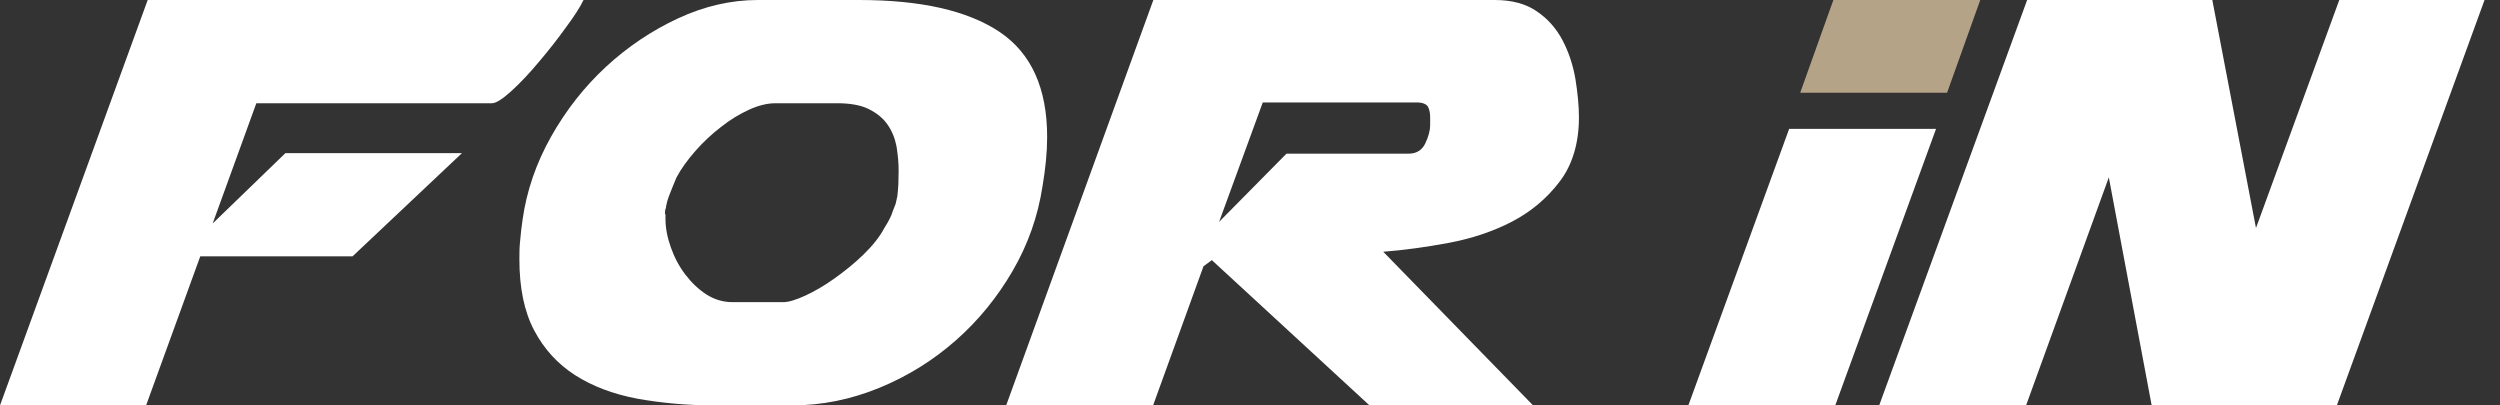 <svg width="148" height="24" viewBox="0 0 148 24" fill="none" xmlns="http://www.w3.org/2000/svg">
<rect x="0" y="0" width="148" height="24" fill="#333333" stroke="none"/>
<g clip-path="url(#clip0_694_7170)">
<path d="M34.545 0C34.338 0.431 33.987 0.973 33.476 1.66C32.982 2.346 32.455 3.016 31.897 3.67C31.338 4.34 30.796 4.915 30.269 5.394C29.743 5.872 29.36 6.112 29.12 6.112H15.175L12.59 13.229L16.898 9.064H27.349L20.871 15.175H11.856L8.648 24H0L8.744 0H34.545Z" fill="white"/>
<path d="M59.948 16.037C59.039 17.601 57.922 18.973 56.581 20.154C55.241 21.335 53.725 22.277 52.05 22.963C50.374 23.649 48.651 24 46.864 24H42.332C40.673 24 39.141 23.856 37.721 23.601C36.301 23.33 35.072 22.867 34.051 22.213C33.03 21.558 32.216 20.681 31.626 19.564C31.035 18.447 30.748 17.043 30.748 15.351C30.748 14.984 30.748 14.617 30.796 14.218C30.828 13.819 30.876 13.42 30.939 12.989C31.179 11.298 31.737 9.67 32.615 8.106C33.492 6.543 34.578 5.154 35.87 3.957C37.163 2.761 38.599 1.803 40.146 1.085C41.694 0.367 43.274 0 44.869 0H50.853C54.507 0 57.267 0.622 59.166 1.883C61.049 3.144 61.991 5.218 61.991 8.106C61.991 9.016 61.895 9.973 61.719 11.011C61.448 12.798 60.858 14.473 59.948 16.037ZM39.396 12.686V12.957C39.396 13.5 39.508 14.075 39.715 14.649C39.923 15.239 40.21 15.782 40.577 16.261C40.944 16.739 41.359 17.138 41.838 17.442C42.316 17.745 42.827 17.888 43.386 17.888H46.369C46.672 17.888 47.103 17.761 47.662 17.505C48.22 17.25 48.795 16.915 49.401 16.484C50.007 16.053 50.582 15.59 51.124 15.064C51.667 14.537 52.082 14.011 52.353 13.5C52.624 13.069 52.784 12.75 52.848 12.511L53.023 12.064C53.087 11.761 53.119 11.633 53.119 11.649C53.151 11.41 53.167 11.154 53.183 10.899C53.183 10.644 53.199 10.372 53.199 10.101C53.199 9.622 53.151 9.144 53.071 8.649C52.975 8.17 52.8 7.739 52.529 7.356C52.257 6.973 51.89 6.686 51.411 6.447C50.949 6.223 50.327 6.112 49.577 6.112H45.907C45.428 6.112 44.901 6.239 44.343 6.495C43.784 6.75 43.226 7.085 42.683 7.516C42.141 7.931 41.63 8.41 41.167 8.936C40.705 9.463 40.322 9.989 40.051 10.5C39.891 10.867 39.763 11.202 39.636 11.521C39.508 11.84 39.444 12.112 39.412 12.351C39.38 12.383 39.364 12.495 39.364 12.67L39.396 12.686Z" fill="white"/>
<path d="M68.278 0H88.478C89.5 0 90.345 0.223 90.999 0.686C91.654 1.133 92.148 1.707 92.515 2.41C92.882 3.112 93.122 3.862 93.265 4.676C93.393 5.489 93.473 6.239 93.473 6.941C93.473 8.473 93.09 9.75 92.34 10.739C91.59 11.729 90.648 12.527 89.516 13.117C88.383 13.707 87.122 14.122 85.766 14.378C84.394 14.633 83.101 14.809 81.888 14.904L90.76 24H81.075L71.74 15.399L71.246 15.766L68.262 24H59.565L68.278 0ZM84.665 6.926C84.665 6.686 84.617 6.479 84.537 6.319C84.441 6.16 84.218 6.064 83.851 6.064H74.756L72.171 13.133L76.16 9.096H83.404C83.851 9.096 84.186 8.888 84.378 8.489C84.569 8.074 84.665 7.723 84.665 7.42V6.926Z" fill="white"/>
<path d="M105.918 7.628H114.614L108.646 24H99.95L105.918 7.628Z" fill="white"/>
<path d="M120.007 0H130.969L133.554 13.5L138.485 0H147.085L138.341 24H127.379L124.842 10.5L119.943 24H111.247L120.007 0Z" fill="white"/>
<path d="M108.535 0H117.231L115.268 5.489H106.572L108.535 0Z" fill="#B5A387"/>
</g>
<defs>
<clipPath id="clip0_694_7170">
<rect width="147.086" height="24" fill="white"/>
</clipPath>
</defs>
</svg>
